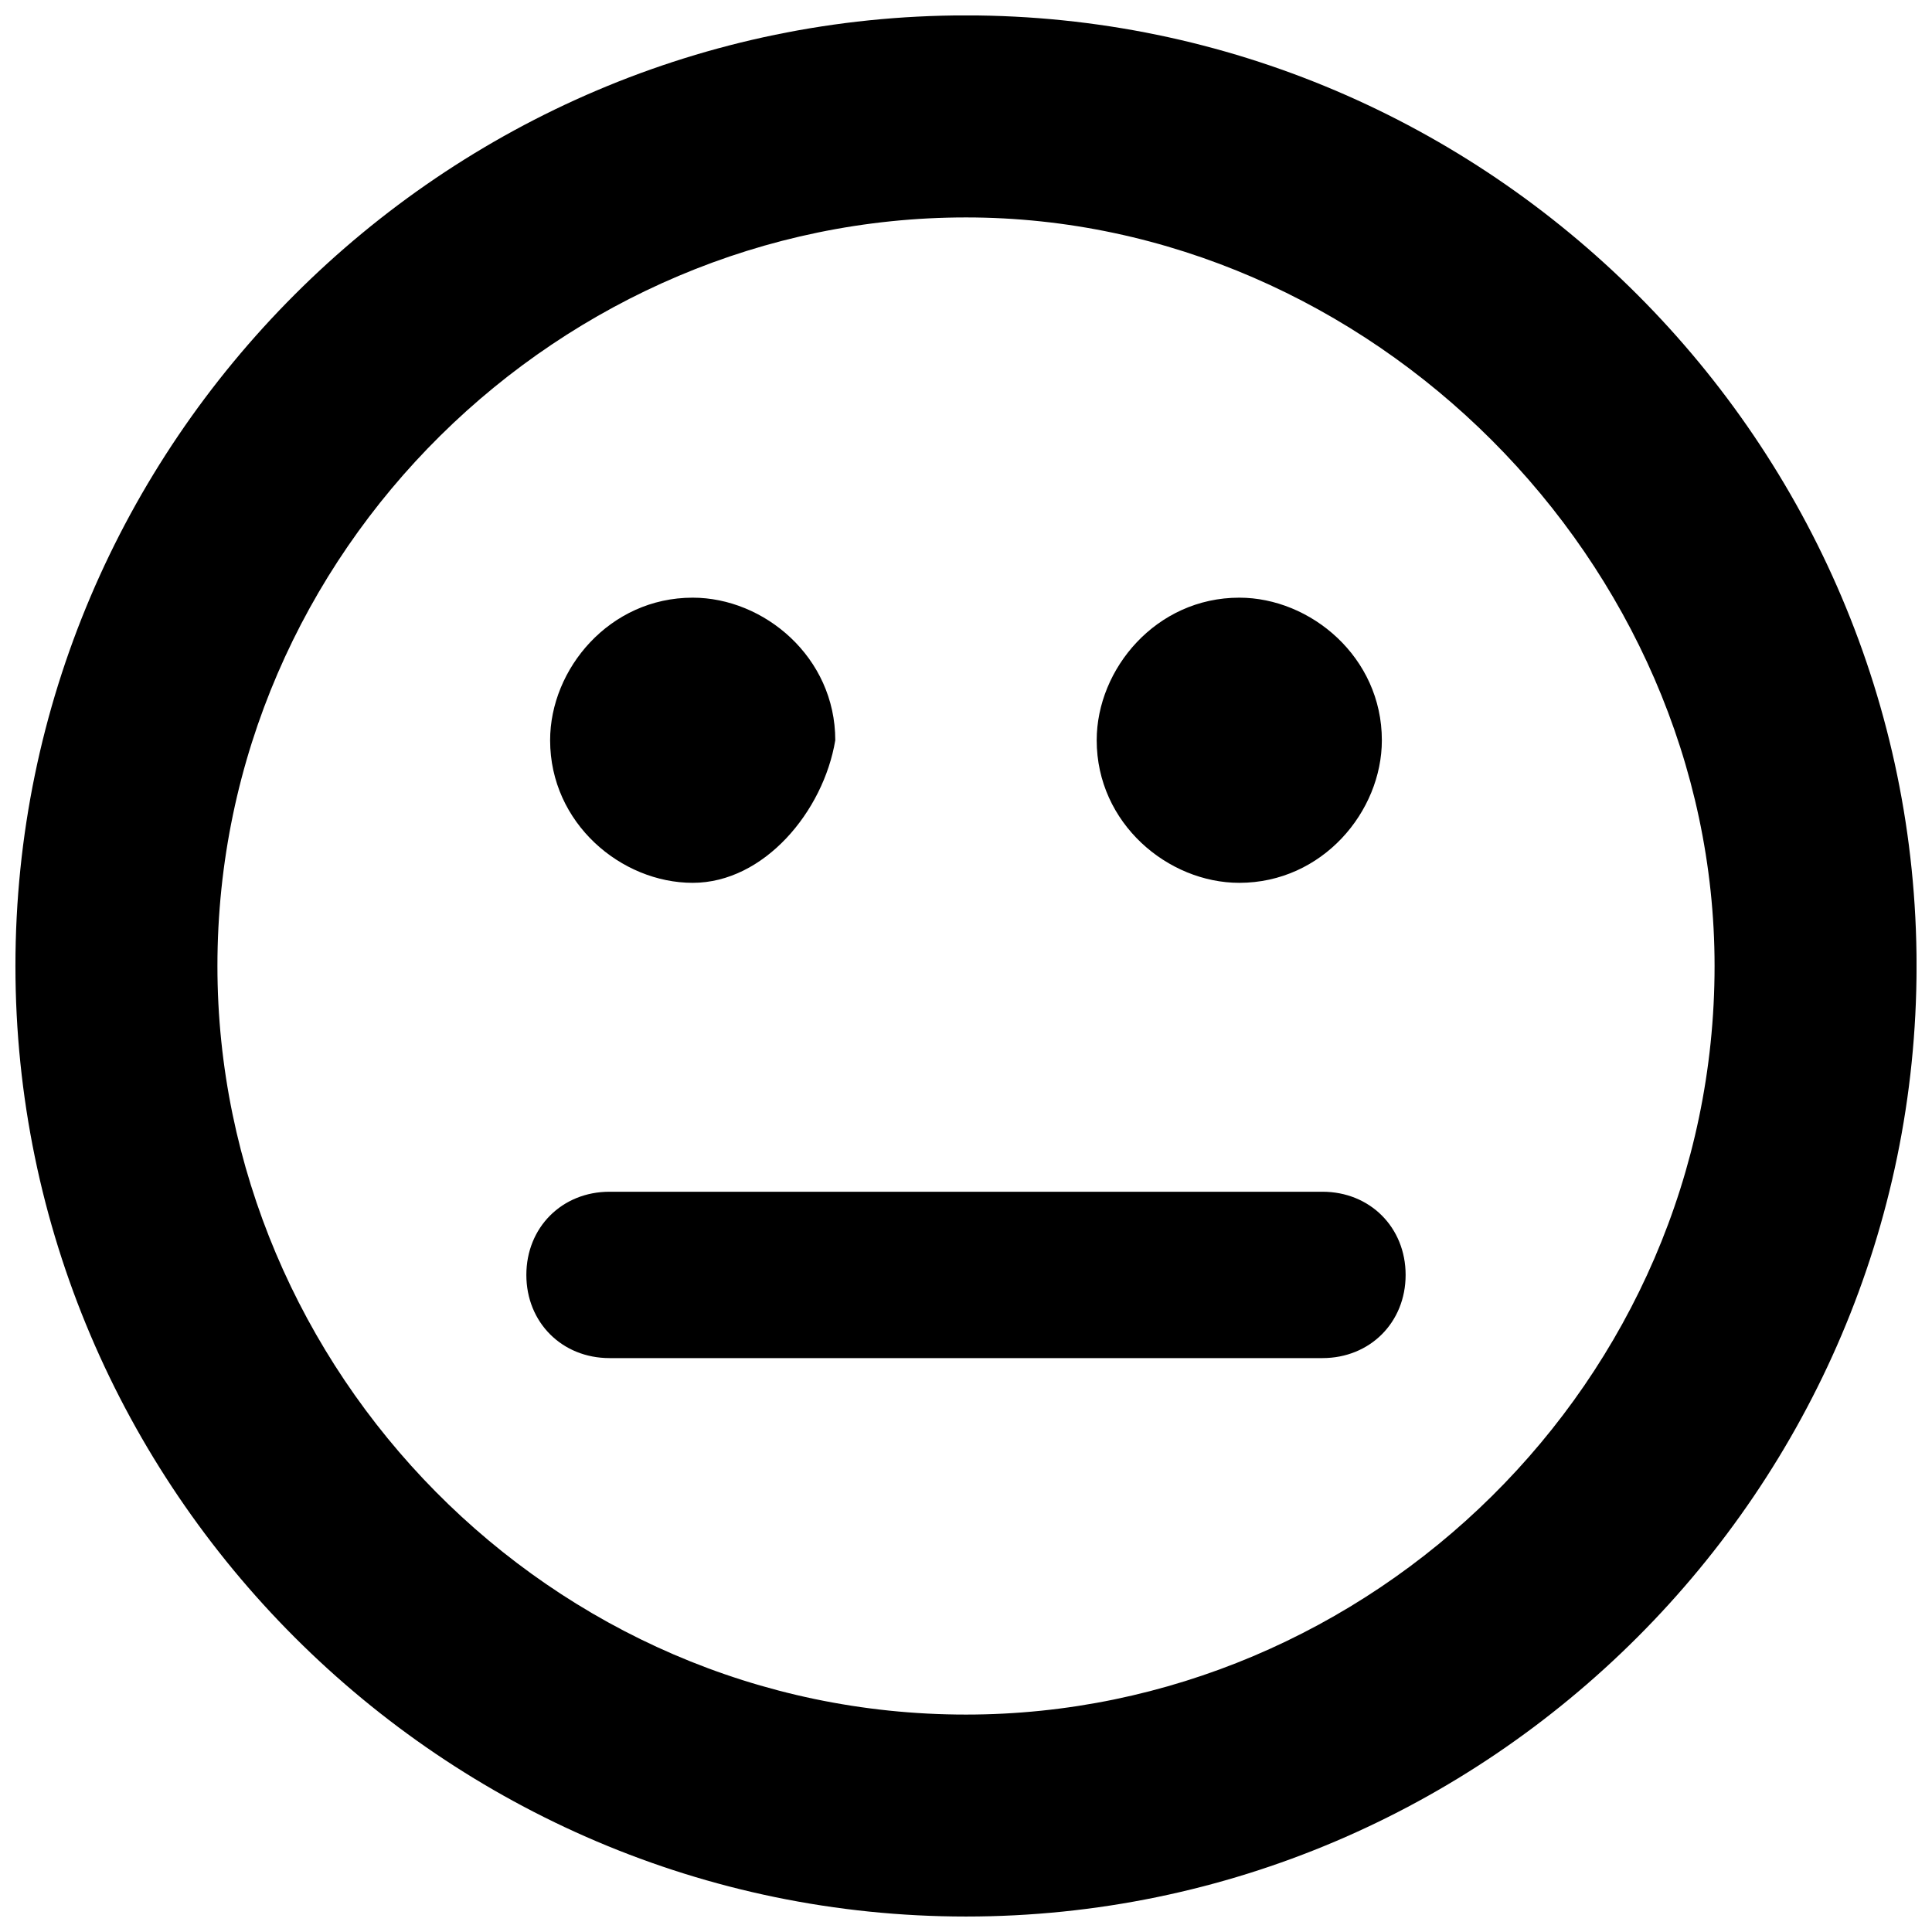 <?xml version="1.0" encoding="UTF-8"?>
<!-- Uploaded to: ICON Repo, www.iconrepo.com, Generator: ICON Repo Mixer Tools -->
<svg width="800px" height="800px" version="1.1" viewBox="144 144 512 512" xmlns="http://www.w3.org/2000/svg">
 <defs>
  <clipPath id="a">
   <path d="m148.09 148.09h503.81v503.81h-503.81z"/>
  </clipPath>
 </defs>
 <g clip-path="url(#a)">
  <path d="m400 651.9c-138.55 0-251.91-113.36-251.91-251.91 0-138.55 113.36-251.91 251.91-251.91 138.55 0 251.91 113.36 251.91 251.91-0.004 138.55-113.36 251.91-251.91 251.91zm0-450.28c-107.06 0-198.38 88.168-198.38 198.38 0 107.06 88.168 198.38 198.38 198.38 107.06 0 198.38-88.168 198.38-198.38 0-107.06-91.316-198.38-198.38-198.38zm94.461 302.29h-188.93c-12.594 0-22.043-9.445-22.043-22.043 0-12.594 9.445-22.043 22.043-22.043h188.93c12.594 0 22.043 9.445 22.043 22.043 0 12.594-9.445 22.043-22.043 22.043zm-22.039-125.95c-18.895 0-37.785-15.742-37.785-37.785 0-18.895 15.742-37.785 37.785-37.785 18.895 0 37.785 15.742 37.785 37.785 0 18.891-15.746 37.785-37.785 37.785zm-144.85 0c-18.895 0-37.785-15.742-37.785-37.785 0-18.895 15.742-37.785 37.785-37.785 18.895 0 37.785 15.742 37.785 37.785-3.148 18.891-18.891 37.785-37.785 37.785z"/>
 </g>
</svg>